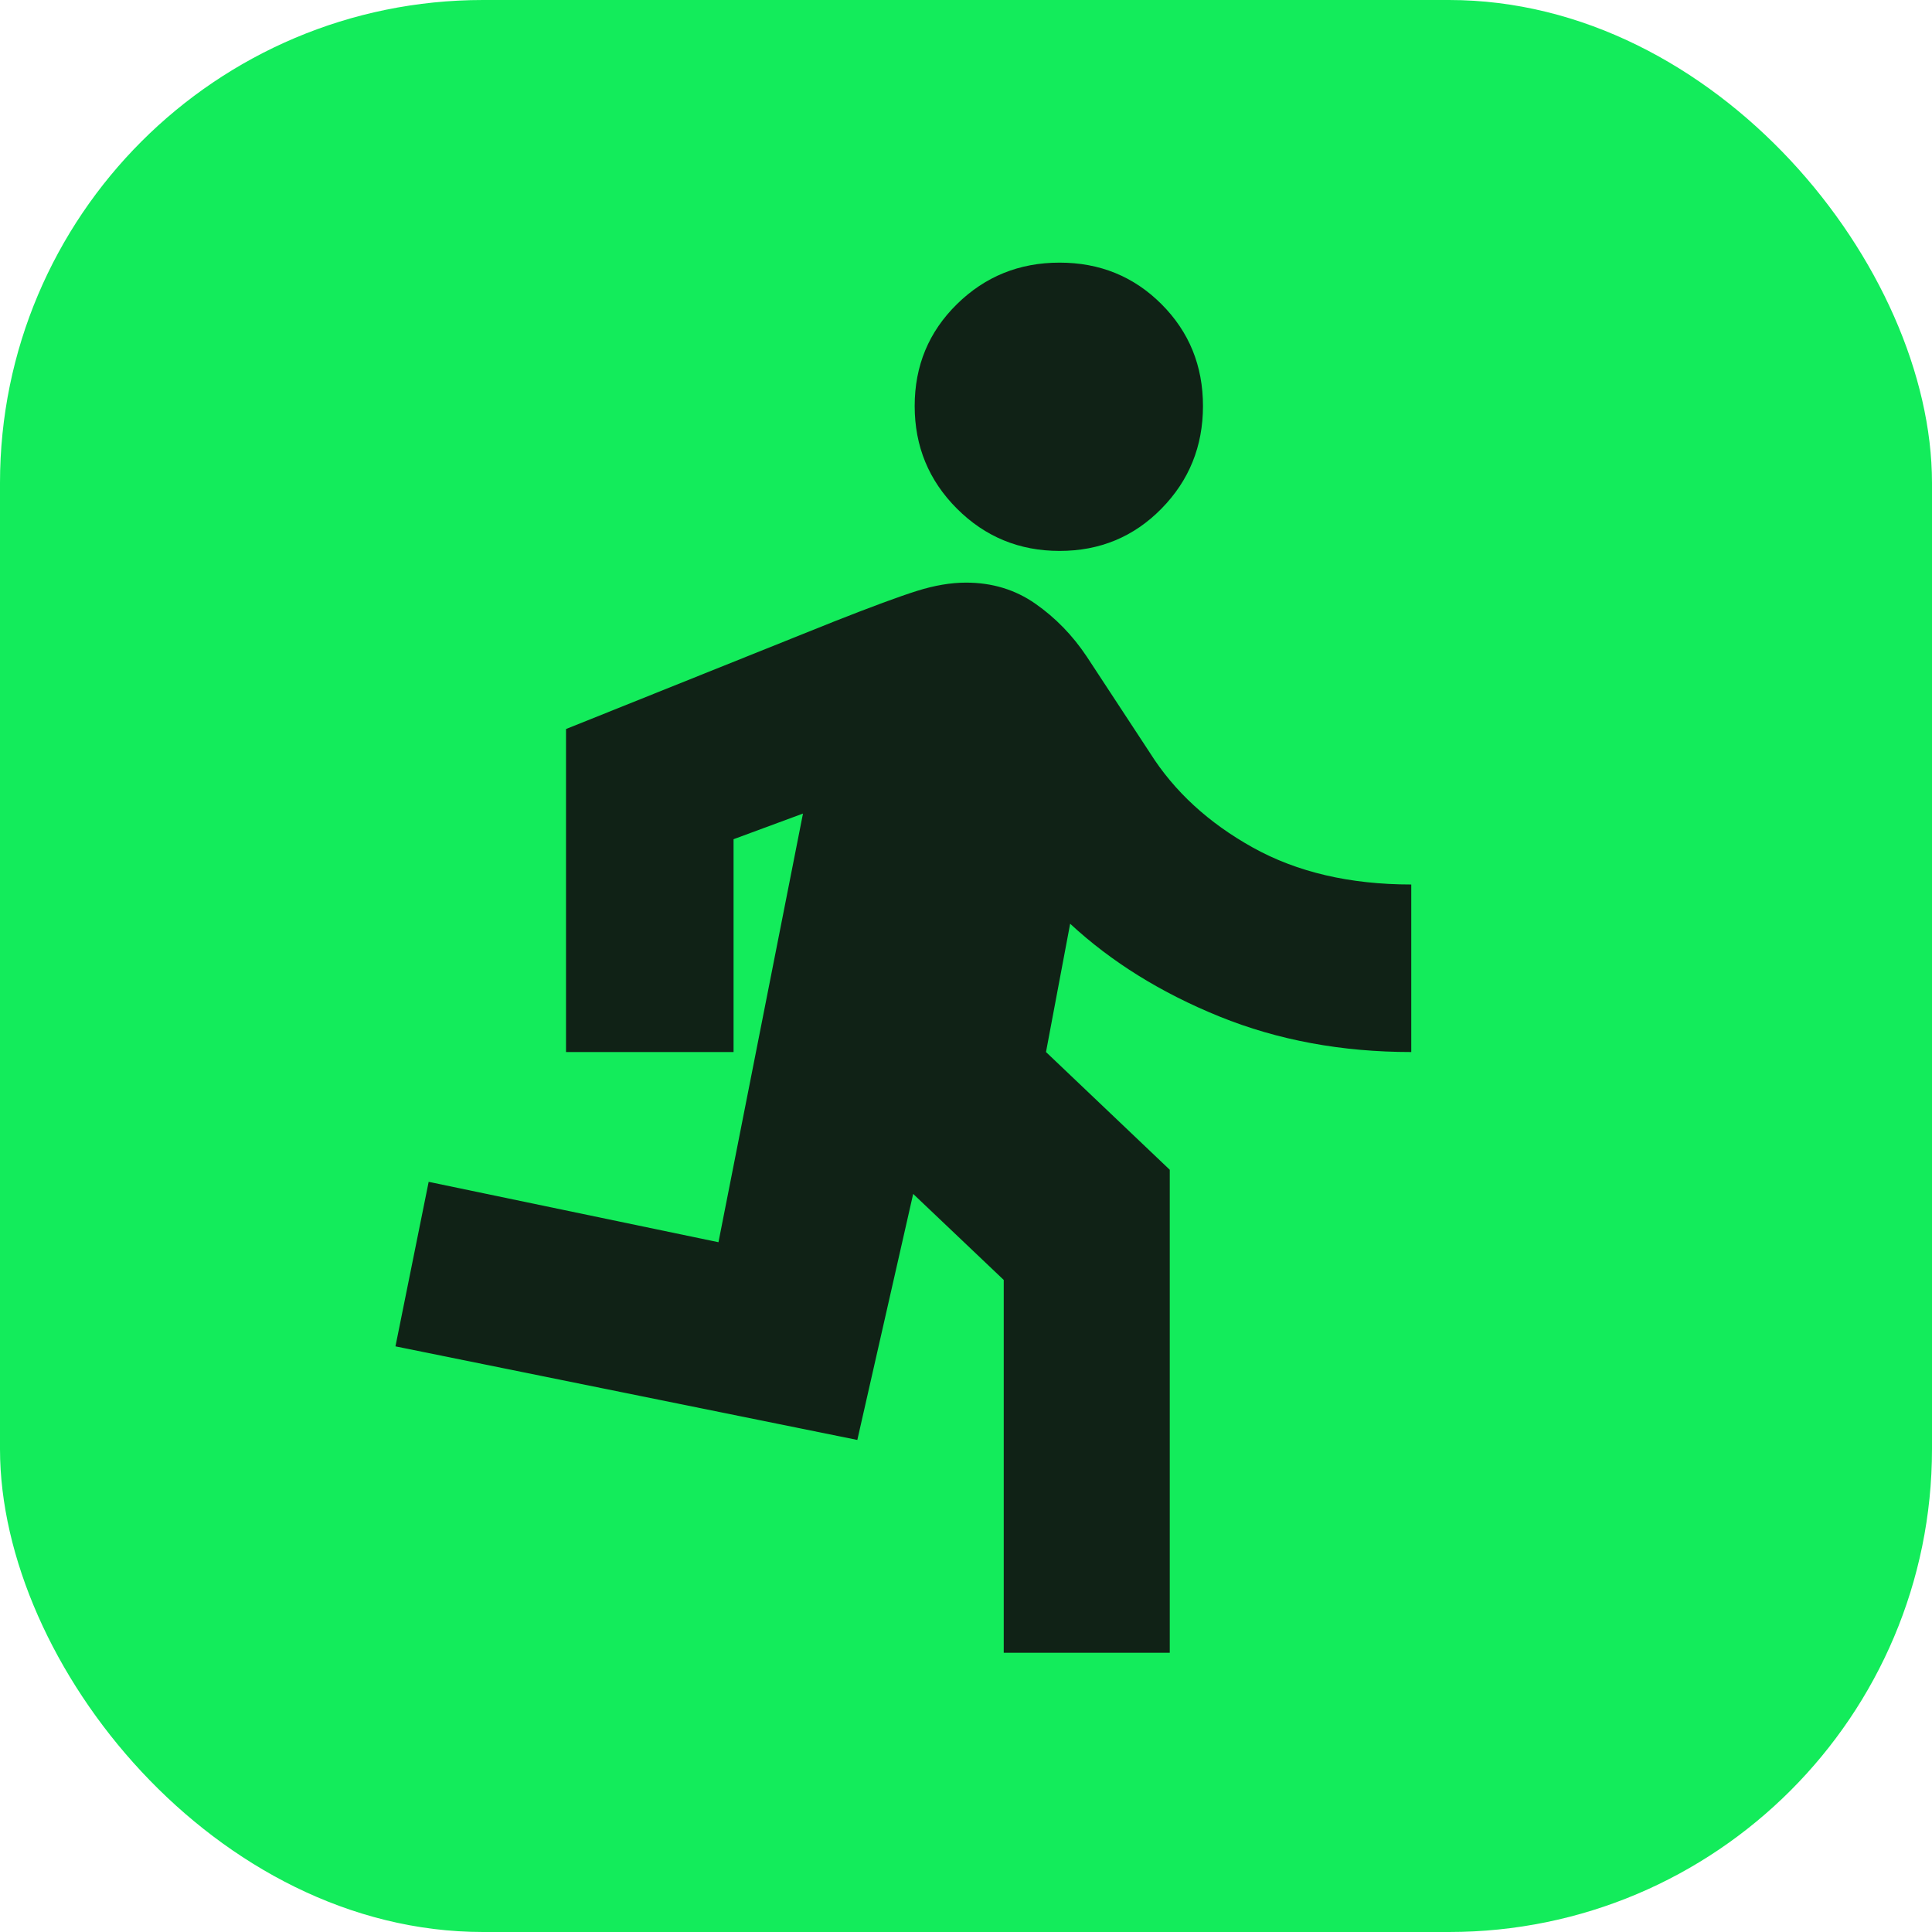 <svg xmlns="http://www.w3.org/2000/svg" viewBox="0 0 32 32">
  <rect width="32" height="32" rx="8" fill="#13ec5b" />
  <g transform="translate(4, 4)">
    <svg viewBox="0 -960 960 960" width="24" height="24">
      <path fill="#102216" d="M505-25v-247l-60-57-37 163-306-62 22-109 192 40 56-284-46 17v141H215v-214l177-71q38-15 55.5-20.5T480-734q26 0 46 14t34 35l42 64q24 38 68 62.5T775-534v111q-69 0-127-23.5T549-508l-16 85 82 78v320H505Zm37-730q-40 0-68-28t-28-68q0-40 28-67.5t68-27.5q40 0 67.5 27.5T637-851q0 40-27.5 68T542-755Z"/>
    </svg>
  </g>
</svg>
